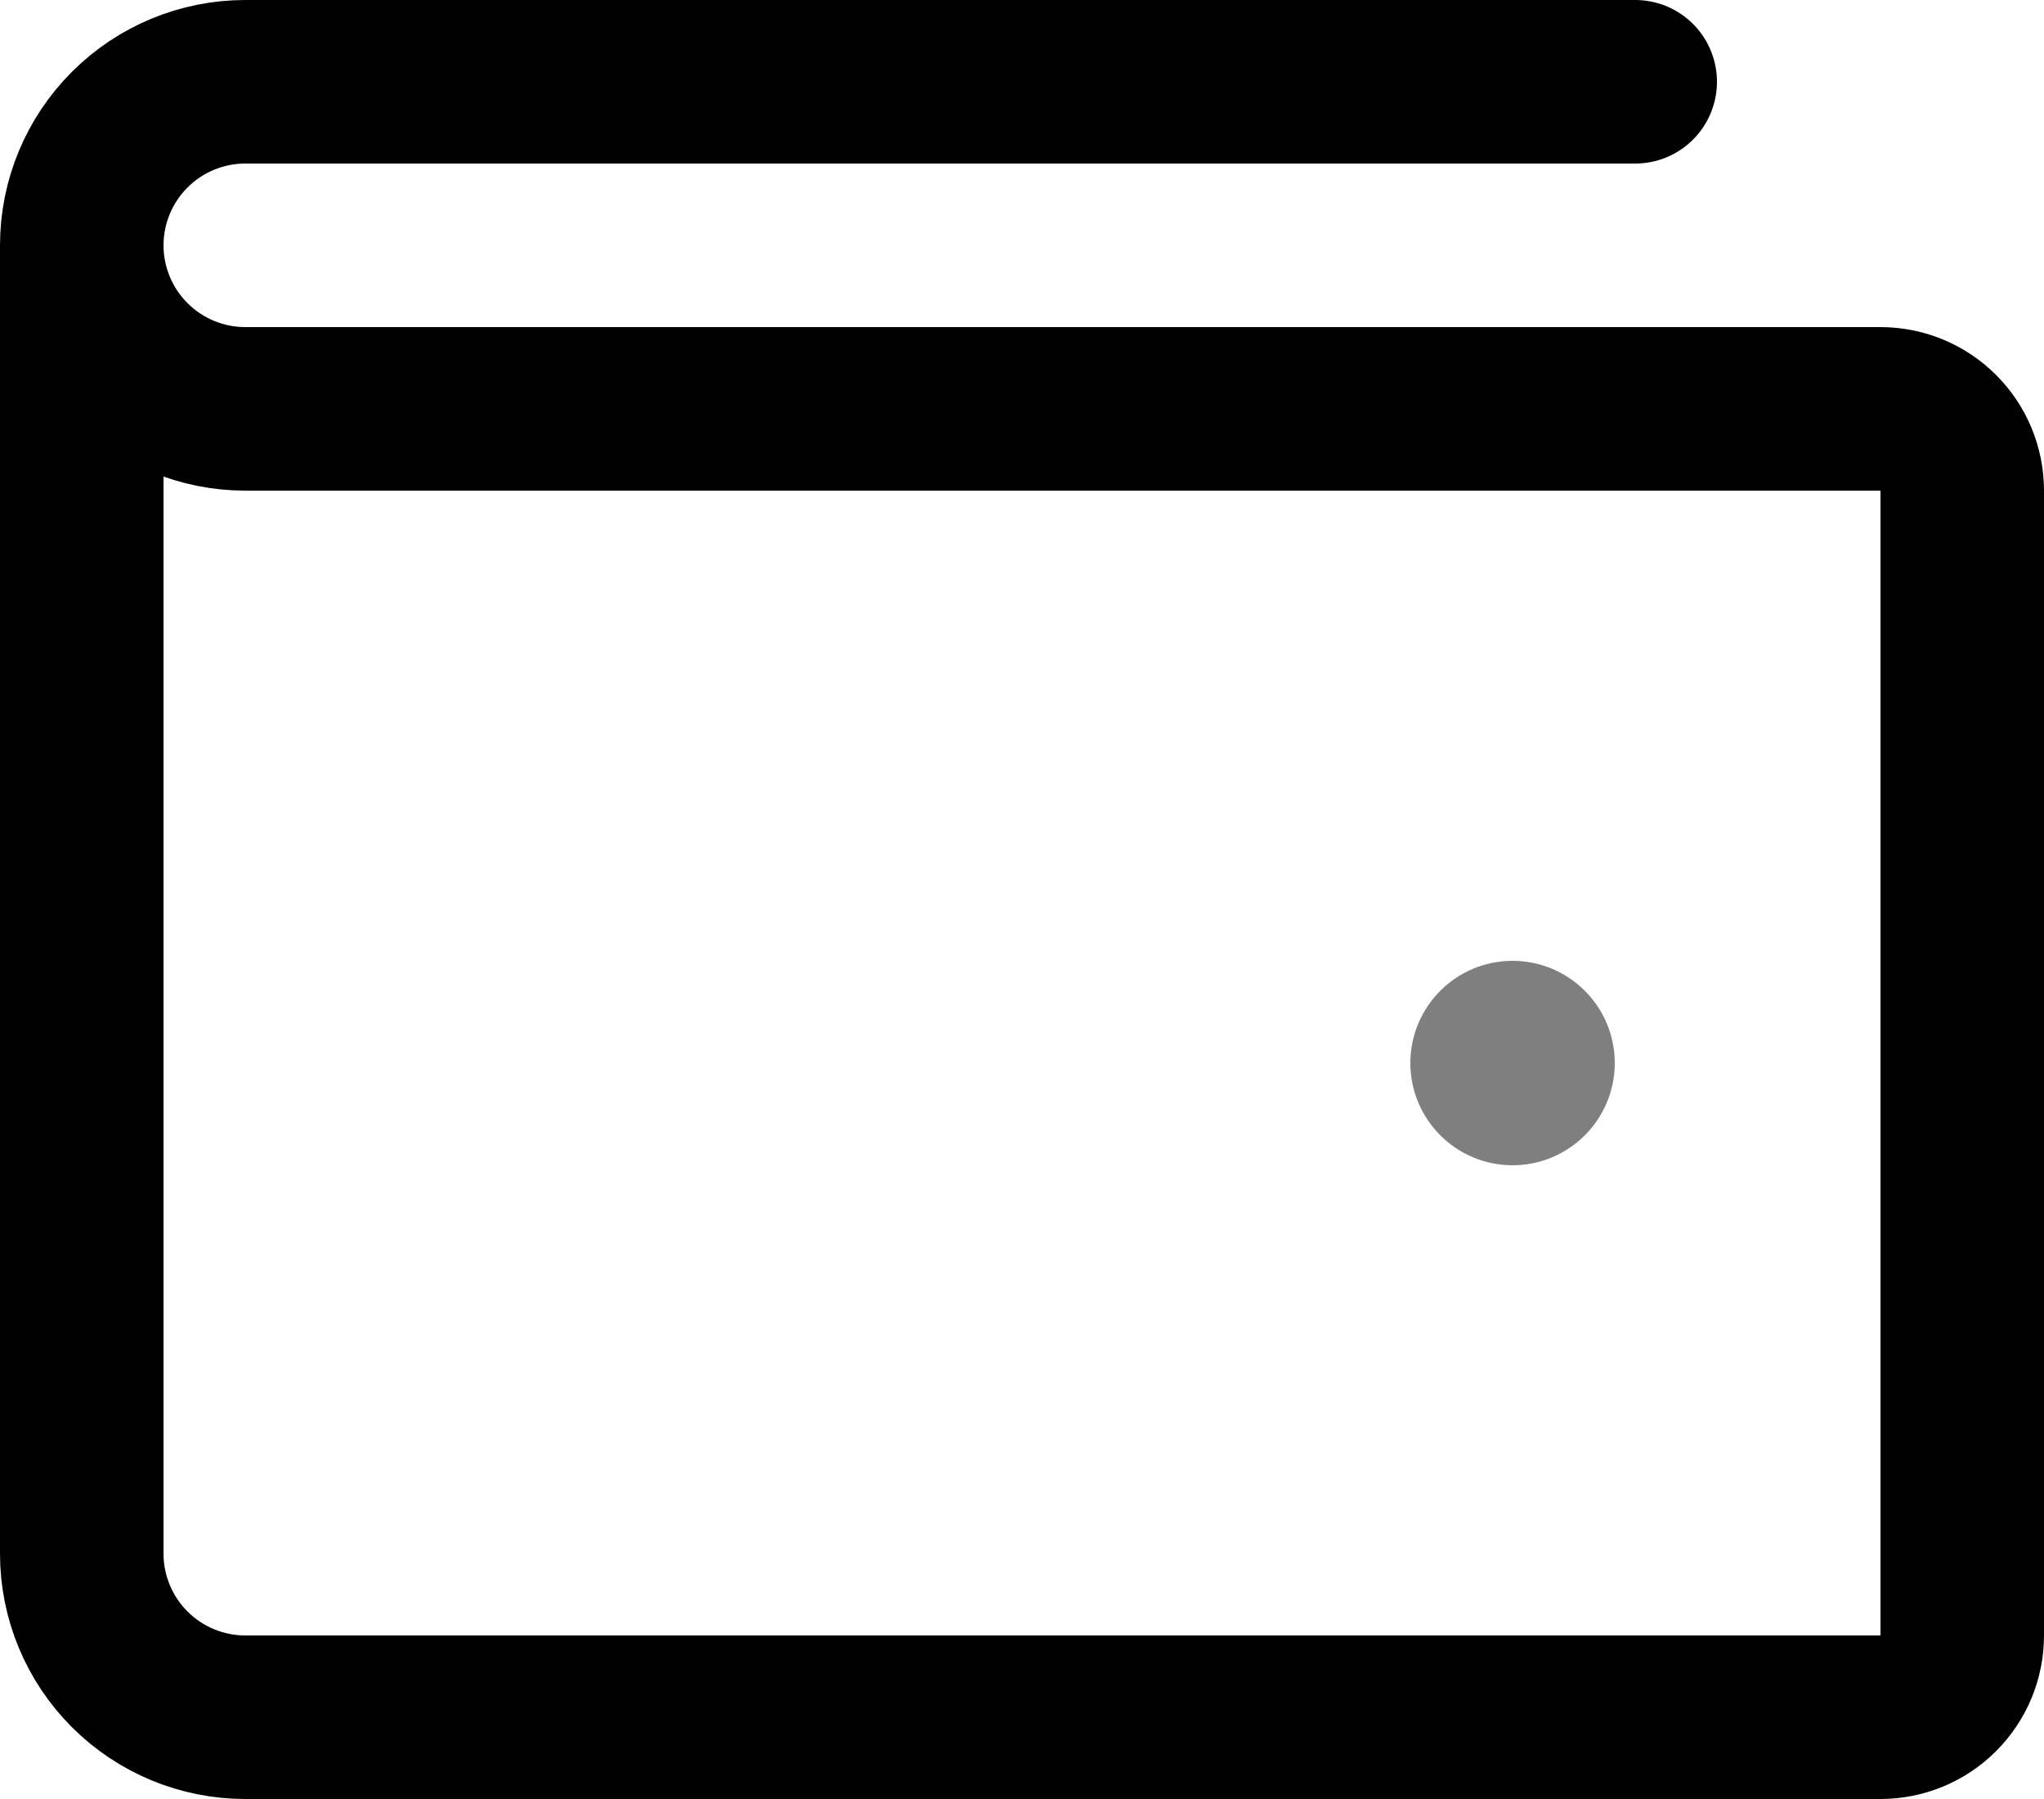 <?xml version="1.0" encoding="UTF-8"?> <svg xmlns="http://www.w3.org/2000/svg" width="25" height="22" viewBox="0 0 25 22" fill="none"> <path d="M1 3V19C1 19.53 1.211 20.039 1.586 20.414C1.961 20.789 2.47 21 3 21H23C23.265 21 23.52 20.895 23.707 20.707C23.895 20.52 24 20.265 24 20V6C24 5.735 23.895 5.48 23.707 5.293C23.52 5.105 23.265 5 23 5H3C2.47 5 1.961 4.789 1.586 4.414C1.211 4.039 1 3.53 1 3ZM1 3C1 2.47 1.211 1.961 1.586 1.586C1.961 1.211 2.47 1 3 1H20" stroke="black" stroke-width="2" stroke-linecap="round" stroke-linejoin="round"></path> <path d="M18.5 14.25C19.19 14.25 19.75 13.69 19.75 13C19.75 12.31 19.19 11.75 18.5 11.75C17.81 11.75 17.25 12.31 17.25 13C17.25 13.69 17.81 14.25 18.5 14.25Z" fill="black" fill-opacity="0.5"></path> </svg> 